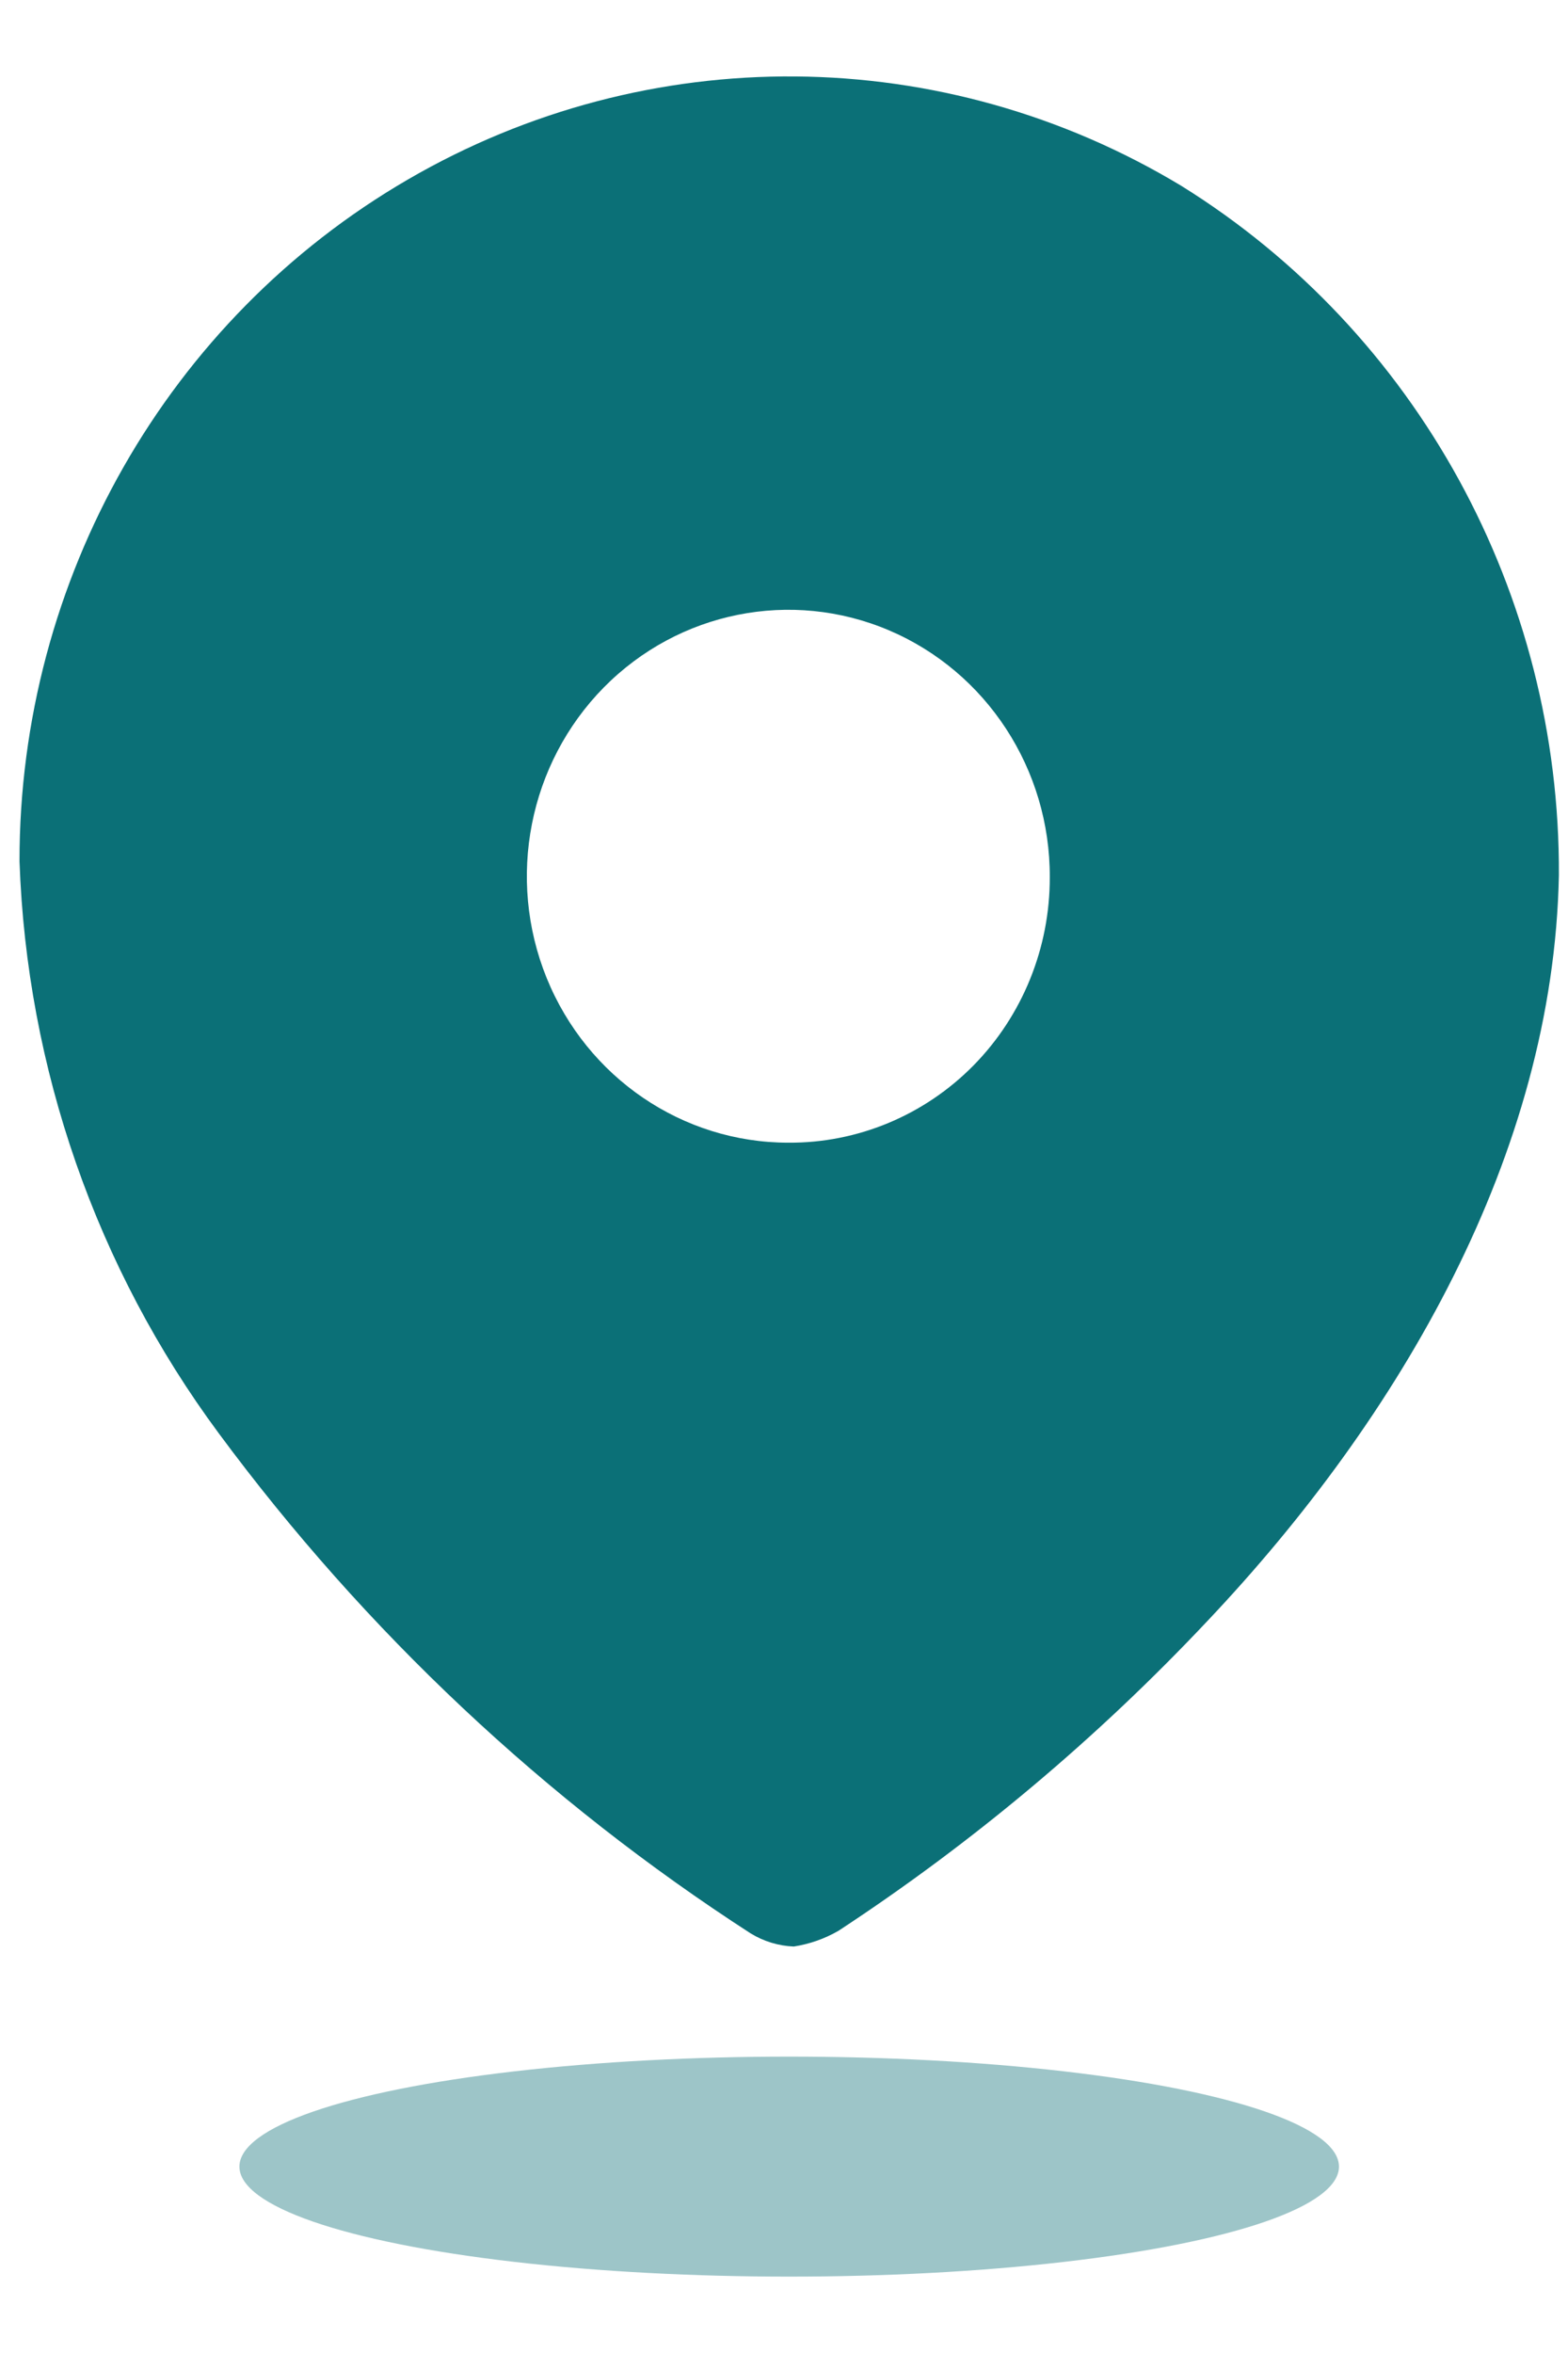 <svg width="16" height="24" viewBox="0 0 16 24" fill="none" xmlns="http://www.w3.org/2000/svg">
<path fill-rule="evenodd" clip-rule="evenodd" d="M4.162 1.831C6.613 0.406 9.626 0.431 12.055 1.896C14.46 3.391 15.921 6.058 15.907 8.927C15.851 11.778 14.284 14.457 12.325 16.529C11.195 17.73 9.93 18.792 8.557 19.693C8.415 19.775 8.261 19.829 8.1 19.854C7.945 19.848 7.794 19.802 7.661 19.721C5.565 18.367 3.726 16.639 2.232 14.619C0.983 12.933 0.273 10.896 0.199 8.785C0.197 5.91 1.71 3.255 4.162 1.831ZM5.578 9.975C5.991 10.992 6.964 11.655 8.044 11.655C8.751 11.66 9.432 11.376 9.933 10.868C10.434 10.359 10.714 9.667 10.712 8.947C10.716 7.847 10.068 6.853 9.071 6.429C8.075 6.006 6.926 6.236 6.161 7.012C5.396 7.789 5.166 8.958 5.578 9.975Z" fill="#0B7077"/>
<ellipse opacity="0.4" cx="8.053" cy="22.099" rx="5.61" ry="1.122" fill="#0B7077"/>
</svg>

